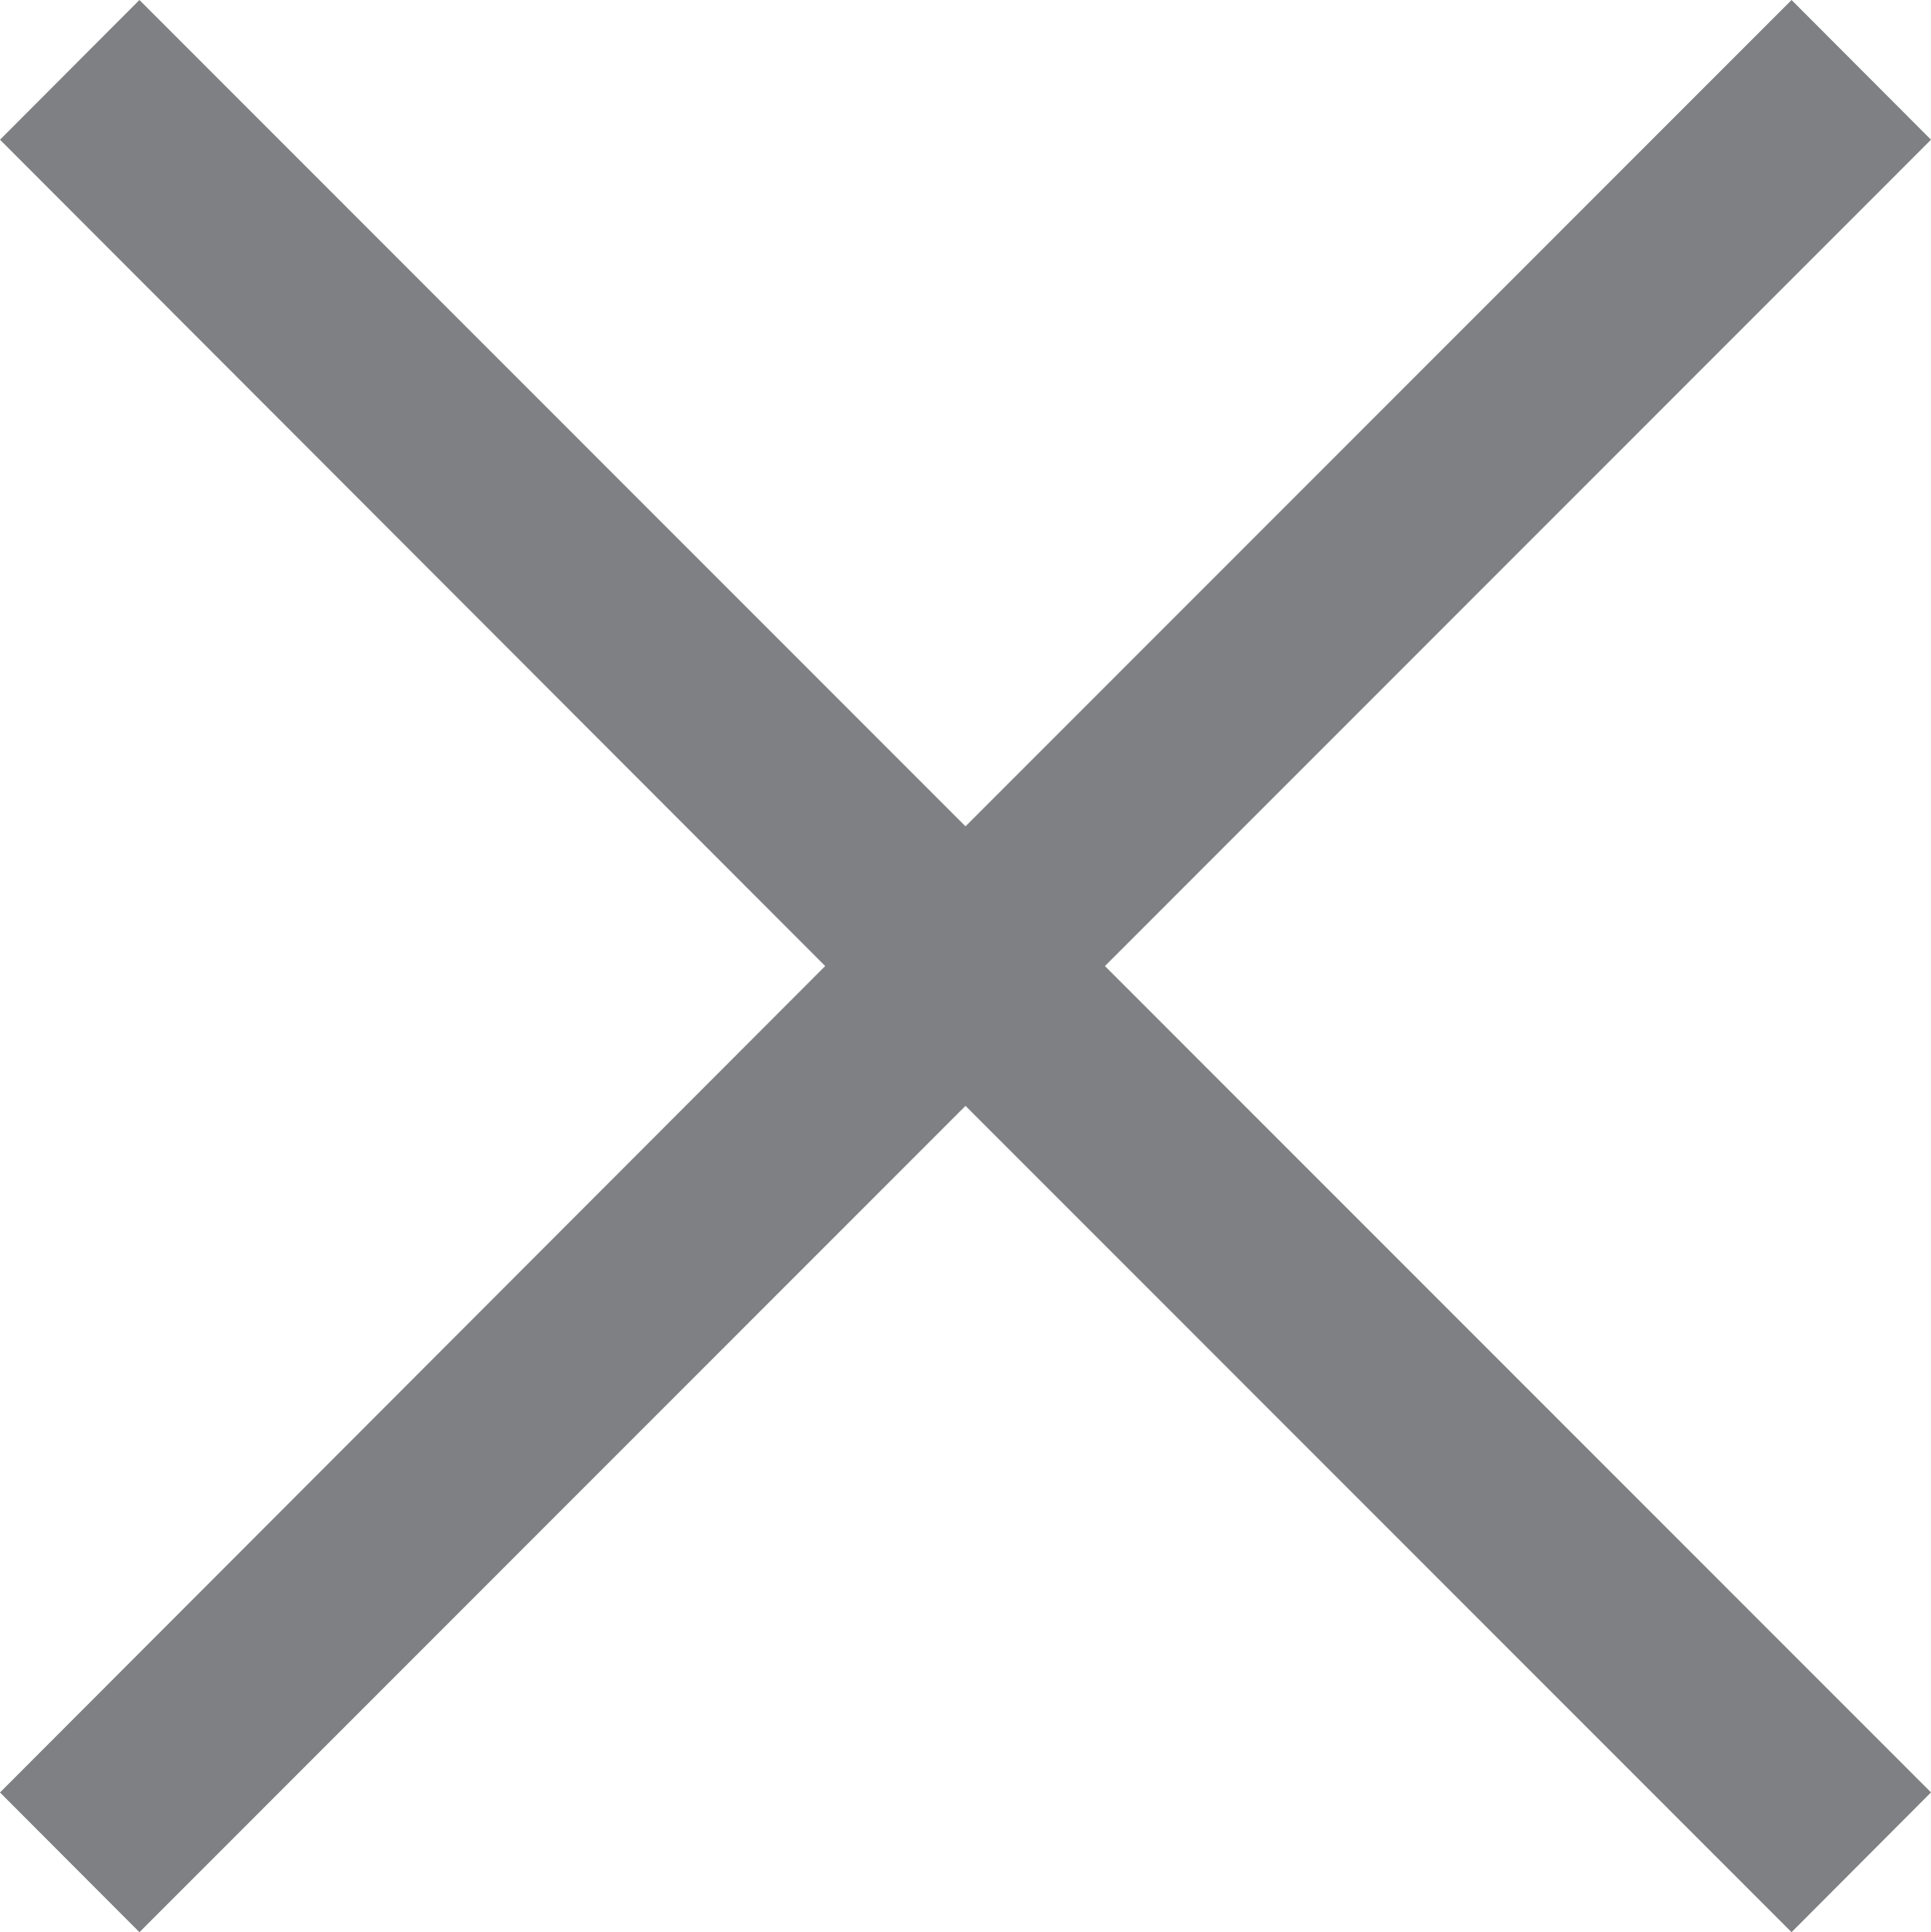 <?xml version="1.0" encoding="utf-8"?>
<!-- Generator: Adobe Illustrator 16.0.0, SVG Export Plug-In . SVG Version: 6.00 Build 0)  -->
<!DOCTYPE svg PUBLIC "-//W3C//DTD SVG 1.1//EN" "http://www.w3.org/Graphics/SVG/1.1/DTD/svg11.dtd">
<svg version="1.1" id="Layer_1" xmlns="http://www.w3.org/2000/svg" xmlns:xlink="http://www.w3.org/1999/xlink" x="0px" y="0px"
	 width="22.02px" height="22.031px" viewBox="-0.01 -0.015 22.02 22.031" enable-background="new -0.01 -0.015 22.02 22.031"
	 xml:space="preserve">
<path id="close.svg" fill="#7E8083" d="M12.59,11l9.42,9.422l-1.59,1.594L11,12.594l-9.42,9.422l-1.59-1.593L9.4,11l-9.41-9.422
	l1.59-1.593L11,9.407l9.42-9.422l1.59,1.593L12.59,11z"/>
</svg>
